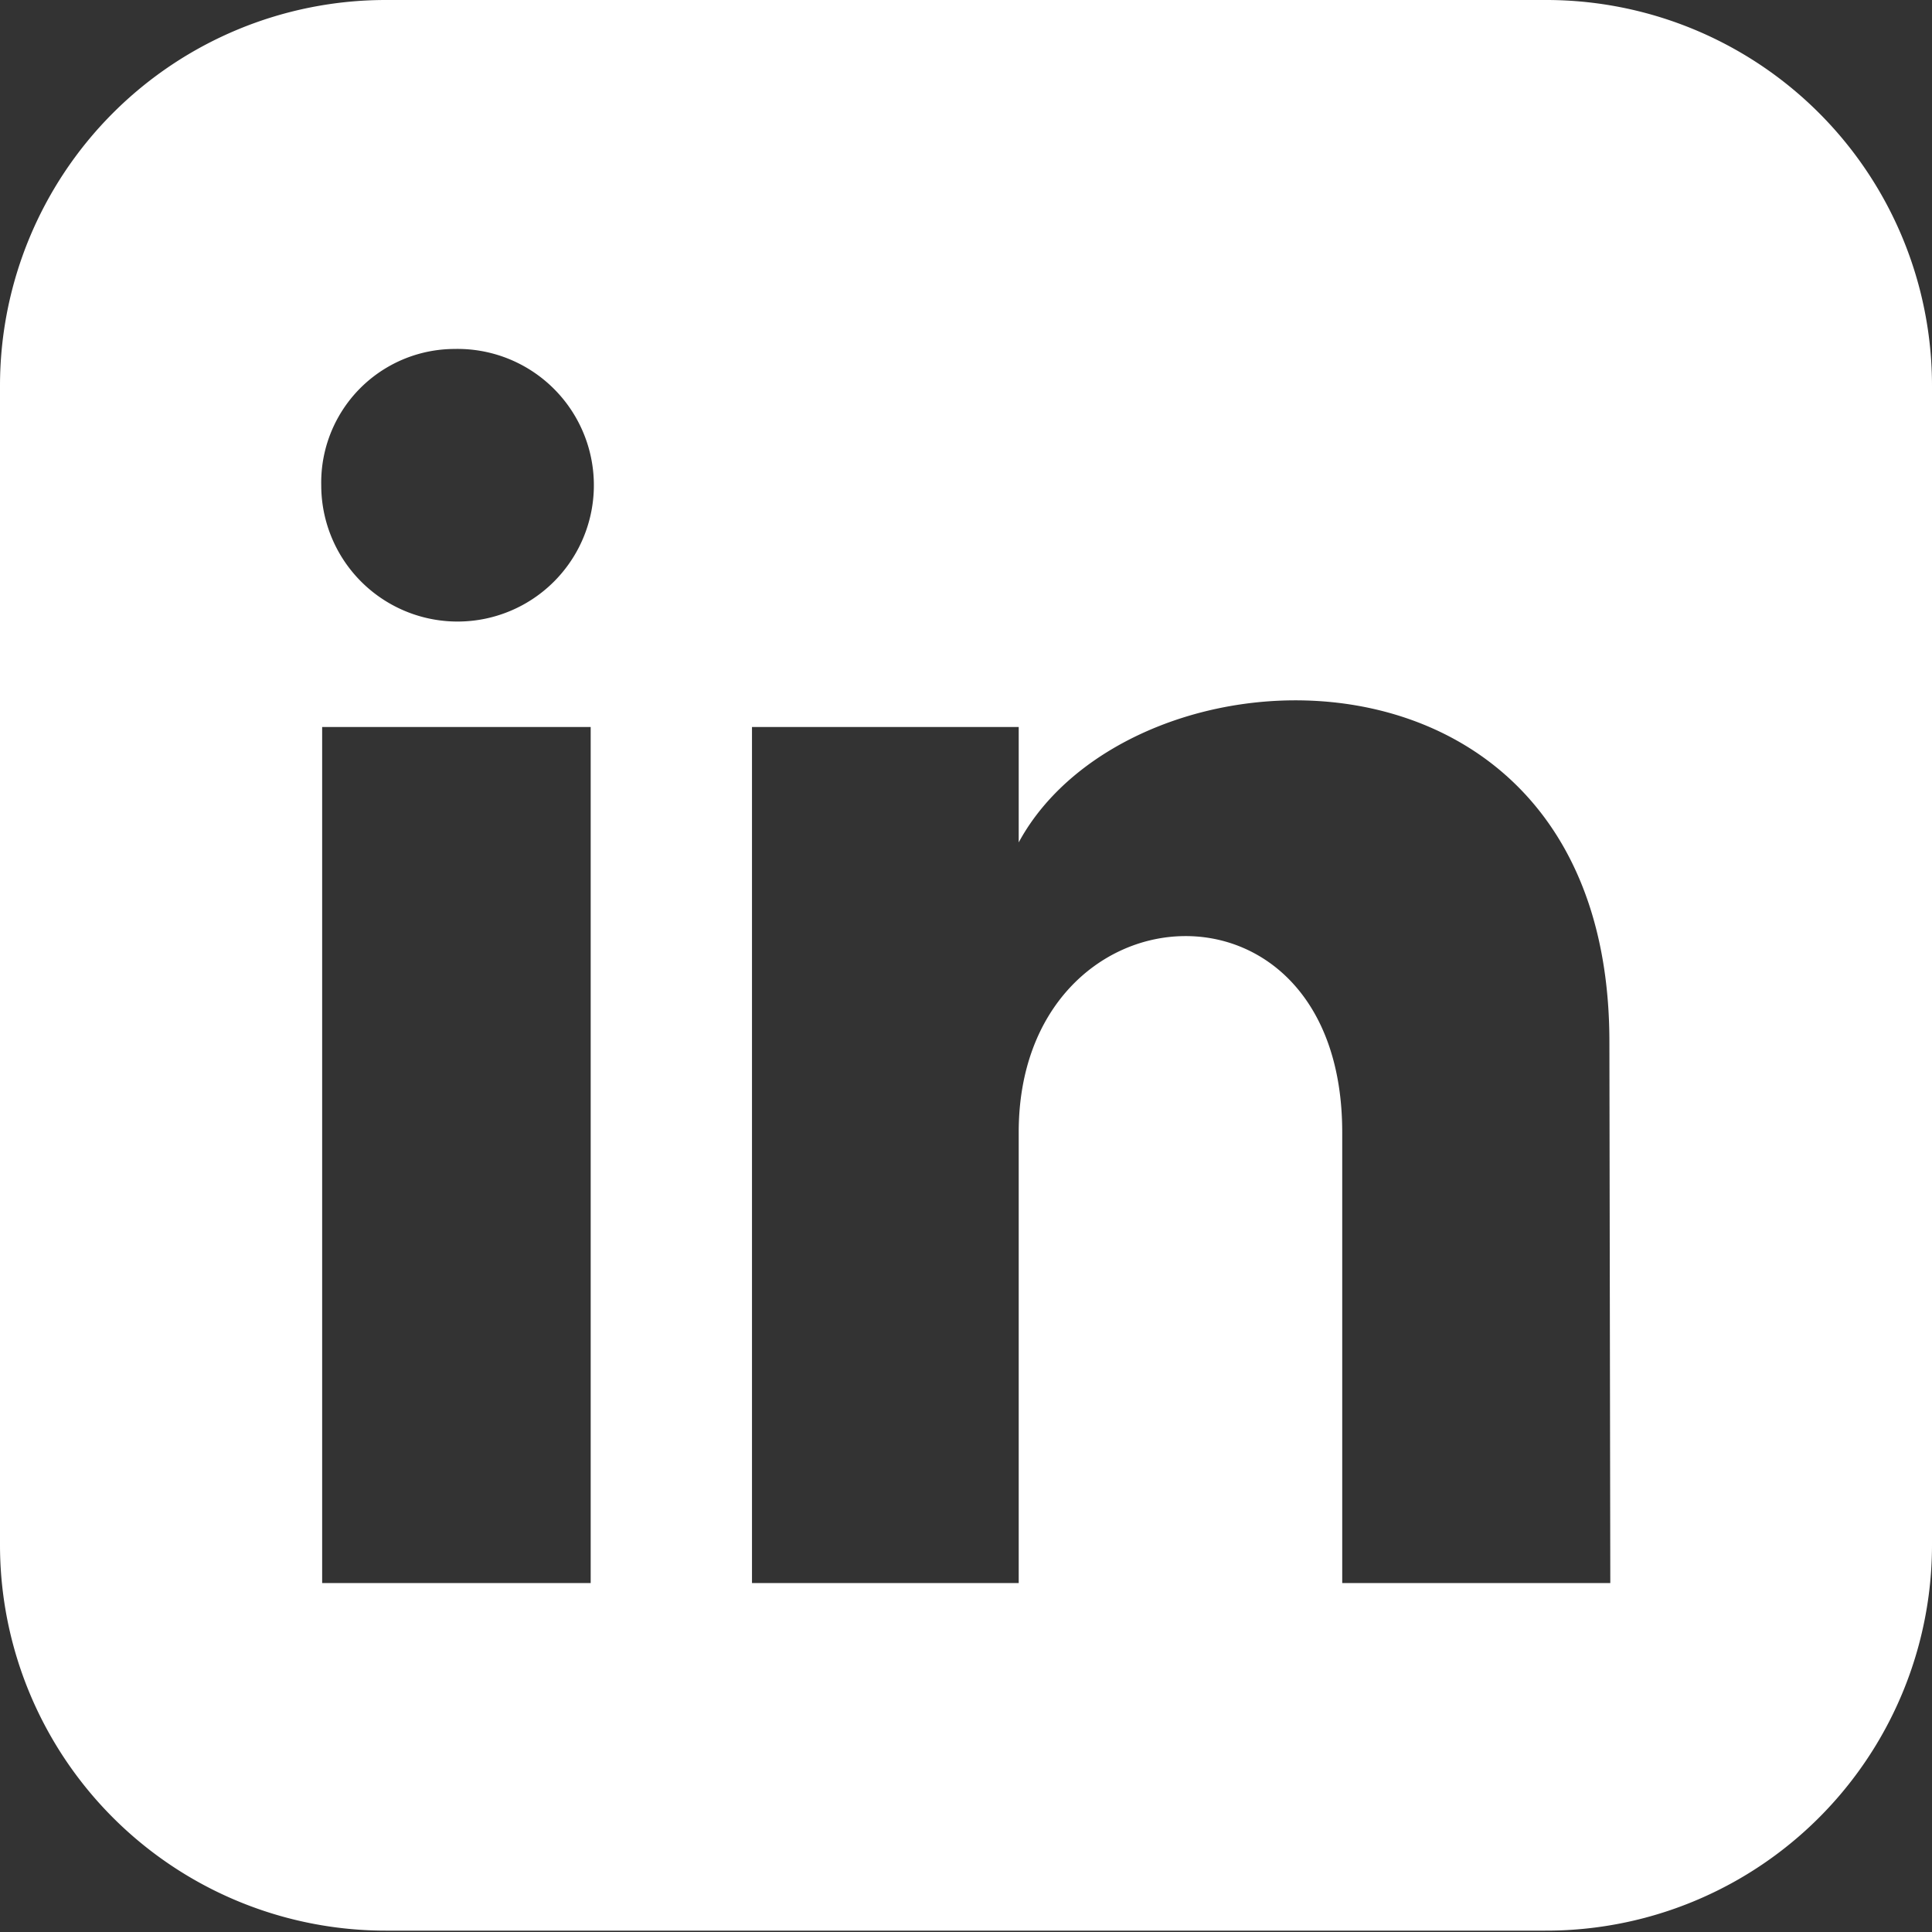 <svg xmlns="http://www.w3.org/2000/svg" viewBox="0 0 42.52 42.52"><rect x="0" y="0" width="42.52" height="42.52" fill="#333333" stroke="none"/><defs><style>.cls-1{fill:#fff;}</style></defs><g id="Ebene_2" data-name="Ebene 2"><g id="Ebene_1-2" data-name="Ebene 1"><path class="cls-1" d="M34,0H8.49A8.49,8.49,0,0,0,0,8.49V34a8.49,8.49,0,0,0,8.49,8.49H34A8.49,8.49,0,0,0,42.52,34V8.49A8.49,8.49,0,0,0,34,0ZM10,7.68a3,3,0,1,1-2.93,3A2.94,2.94,0,0,1,10,7.68Zm3,27.16H7.09V16H13Zm22.44,0H29.54V24.92c0-6-7.12-5.51-7.12,0v9.92H16.55V16h5.87v2.54c2.48-4.58,13-4.92,13,4.39Z"/></g></g></svg>